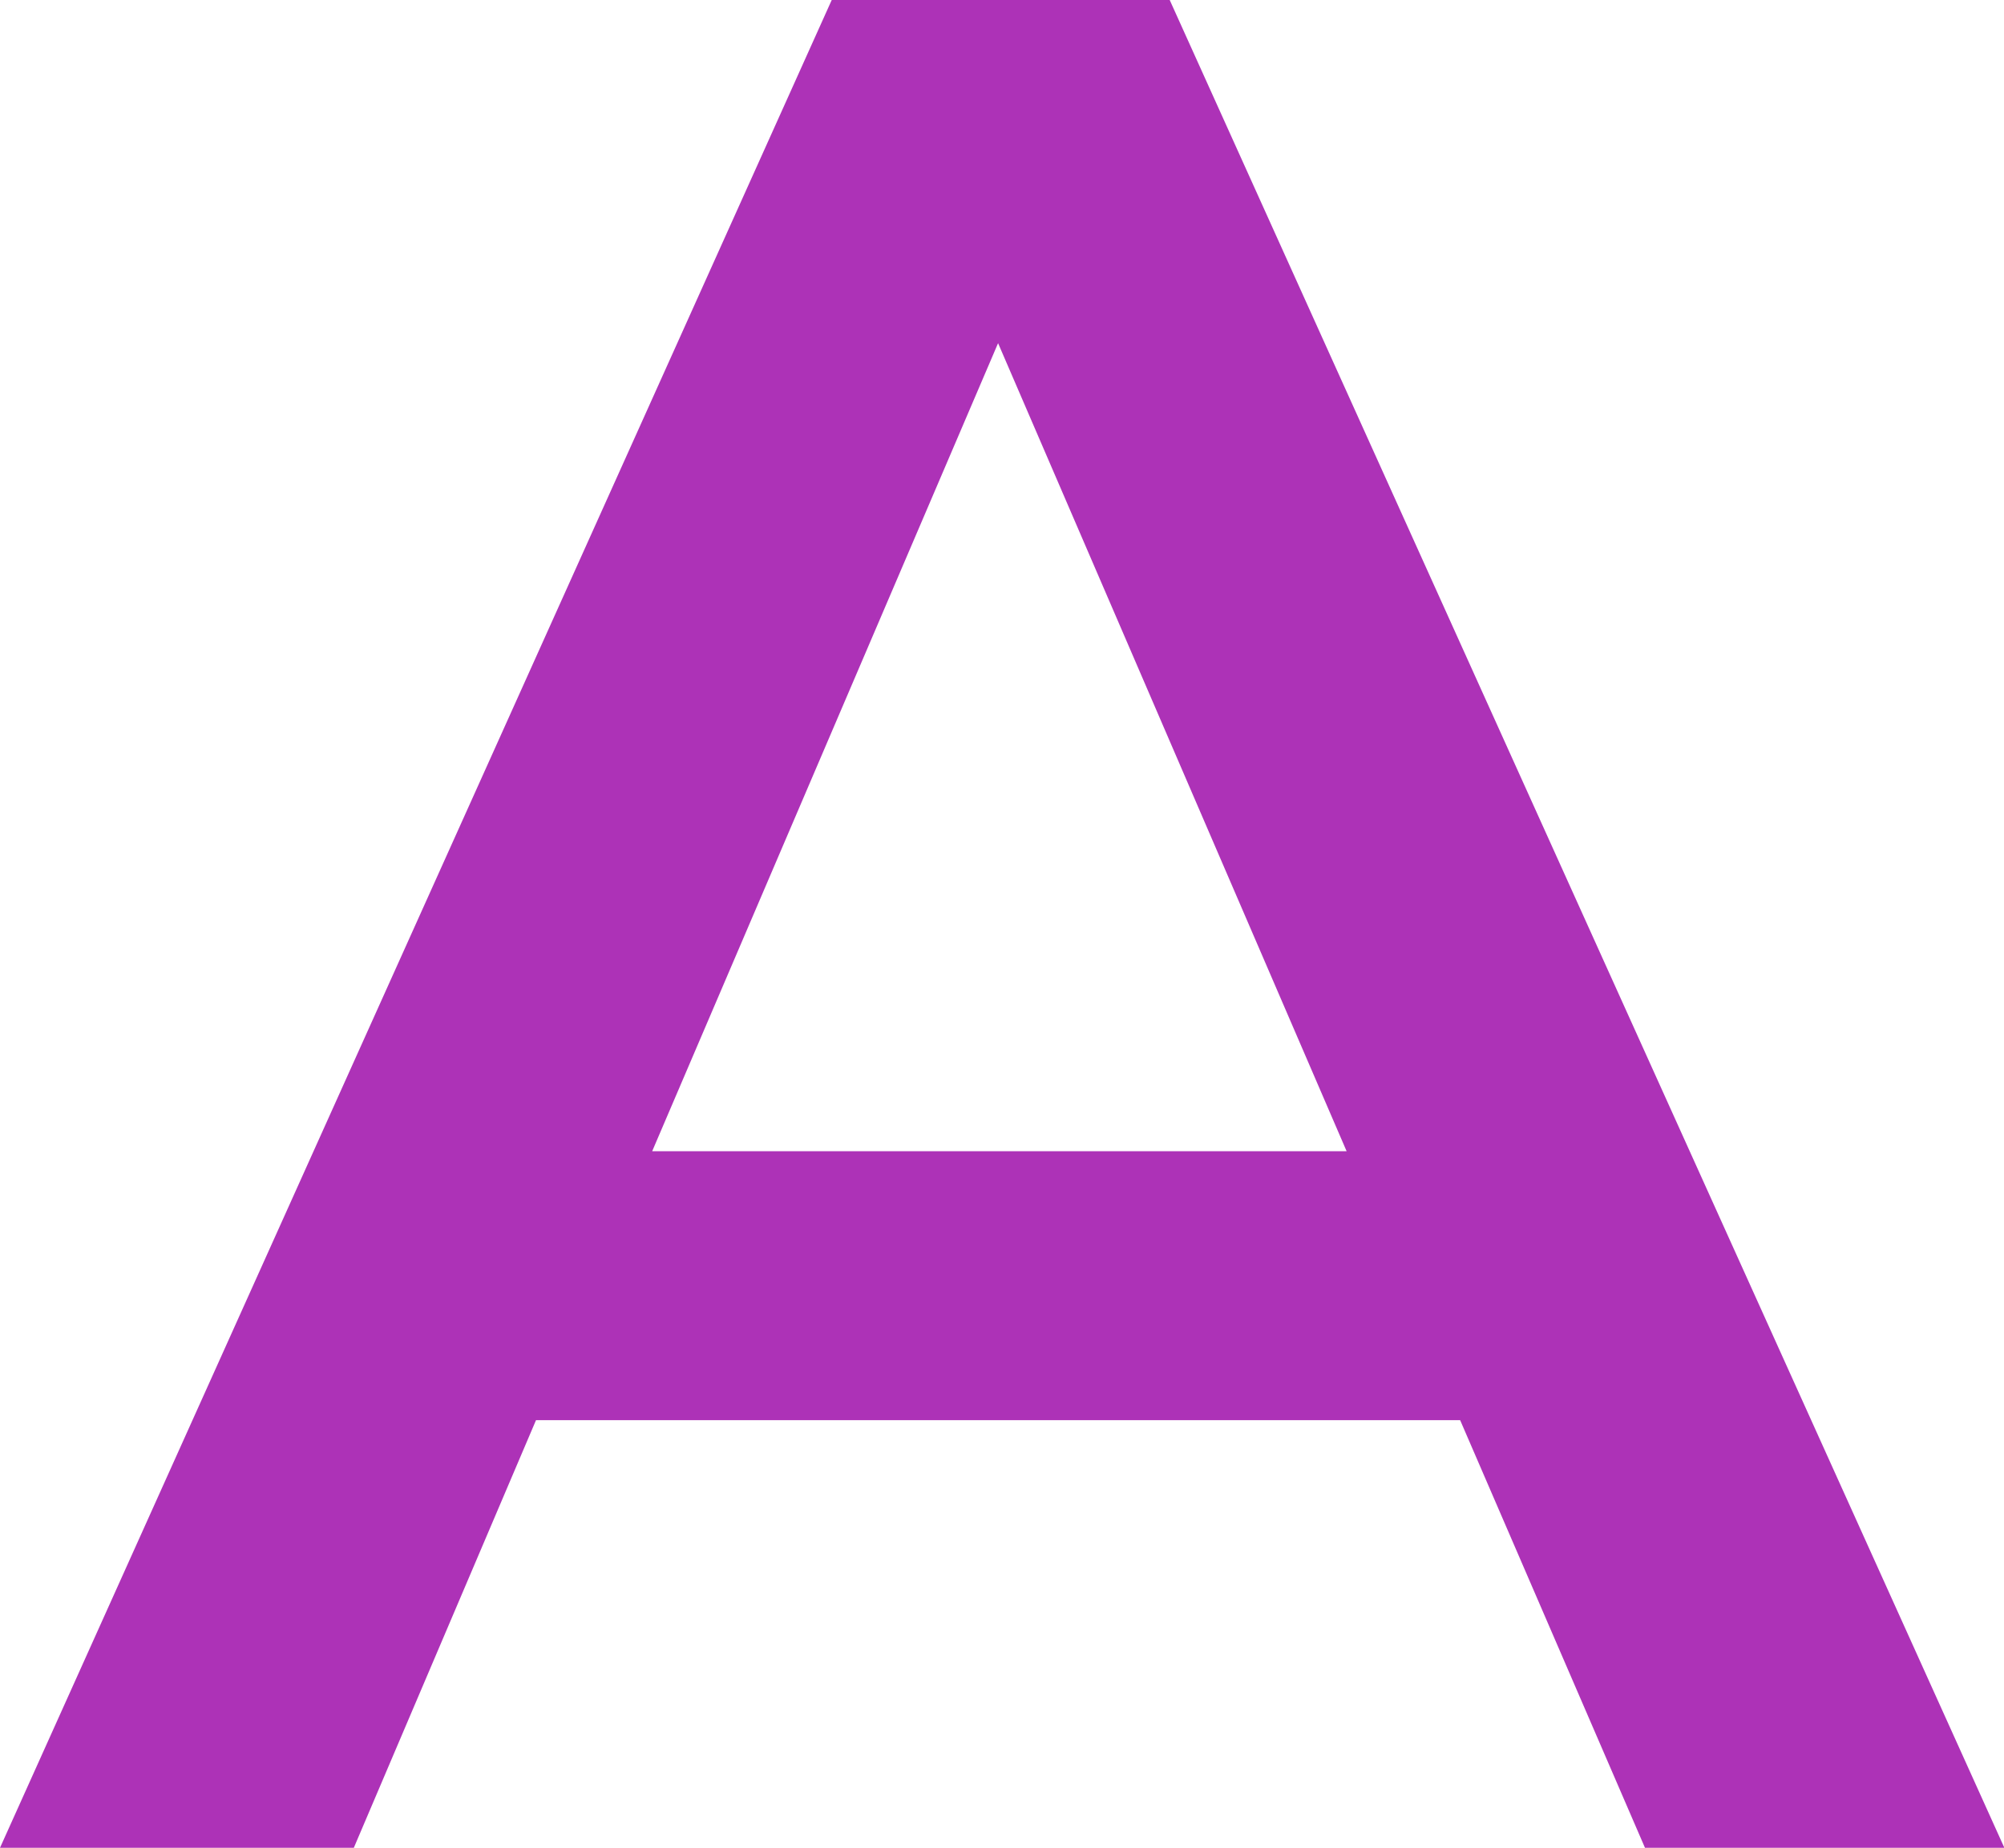 <svg xmlns="http://www.w3.org/2000/svg" width="27.323" height="25.2" viewBox="0 0 27.323 25.2">
  <path id="パス_73965" data-name="パス 73965" d="M22.248,0h4.9L15.768-25.2H11.16L-.18,0H4.644L7.128-5.832h12.6ZM8.712-9.5,13.428-20.52,18.18-9.5Z" transform="translate(0.18 25.2)" fill="#ad32b7"/>
</svg>
